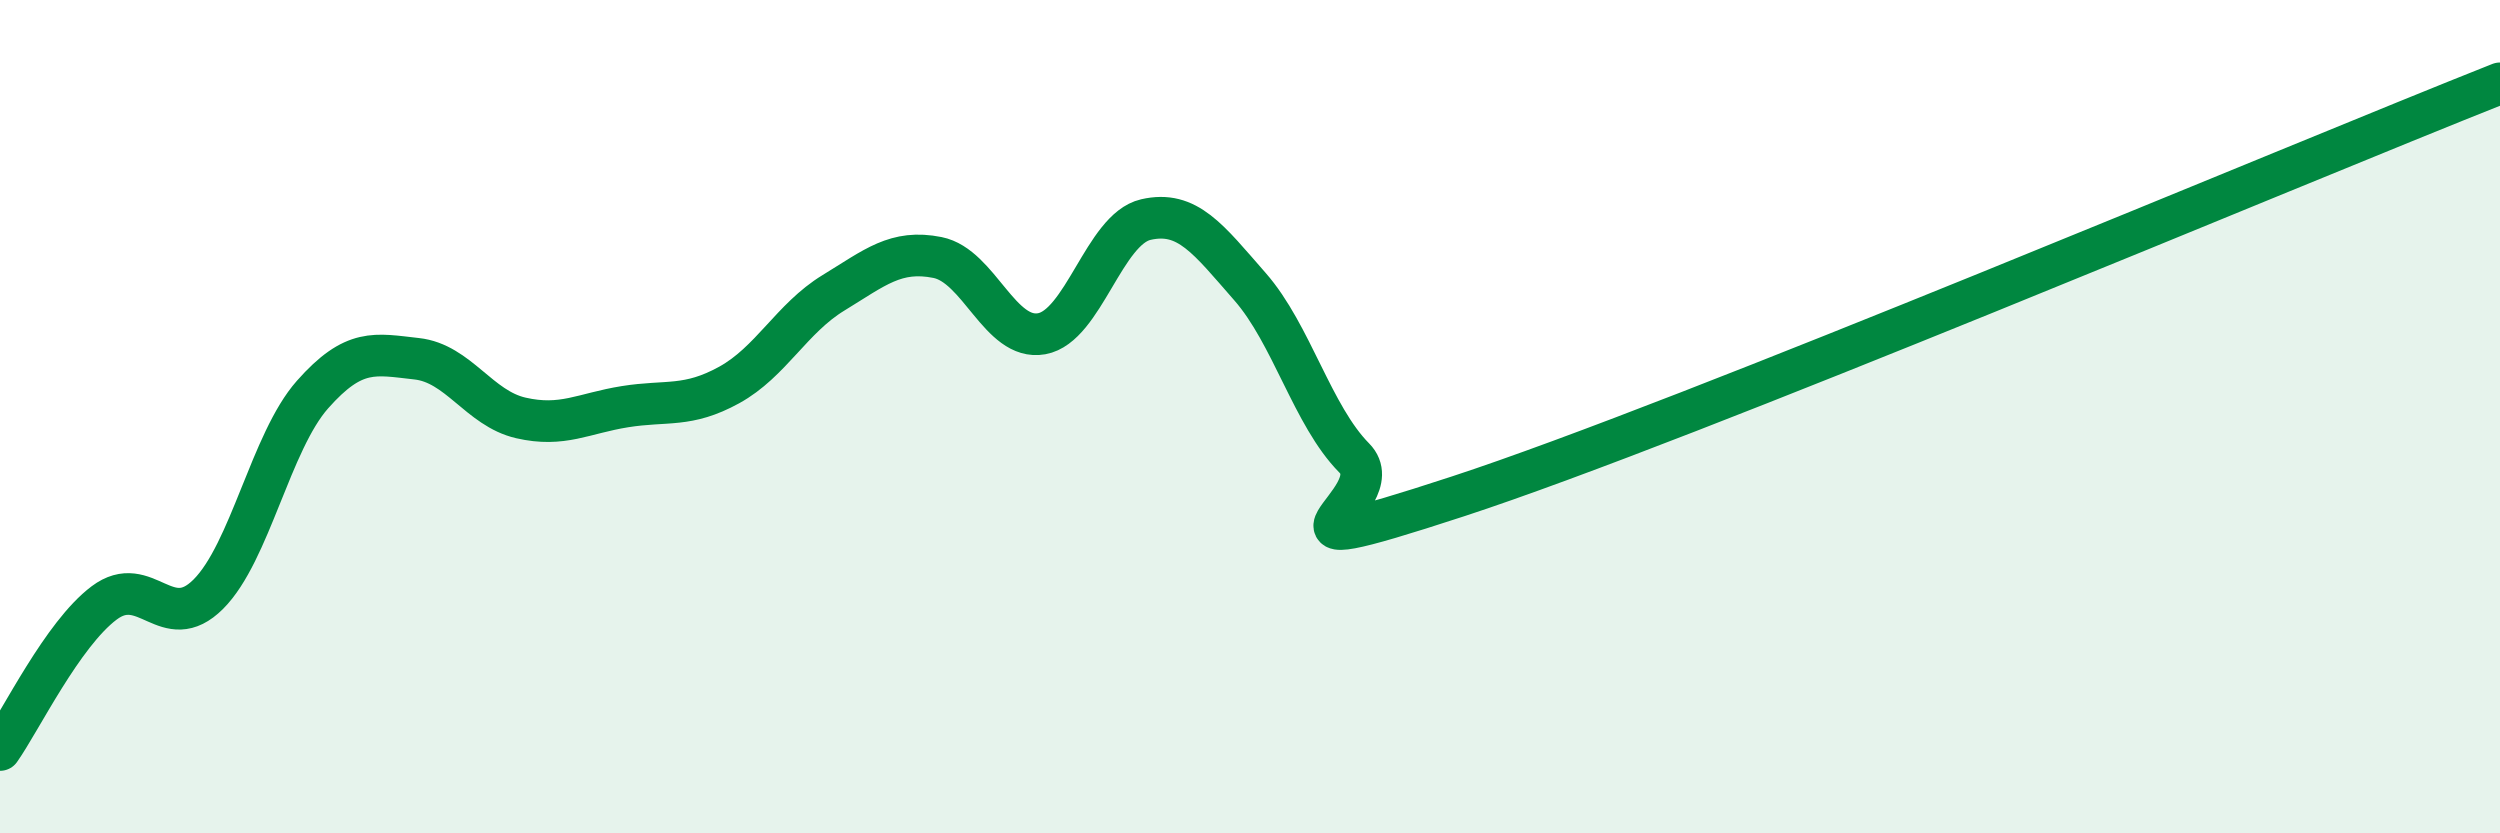 
    <svg width="60" height="20" viewBox="0 0 60 20" xmlns="http://www.w3.org/2000/svg">
      <path
        d="M 0,18 C 0.5,17.29 1.5,15.22 2.5,14.47 C 3.5,13.72 4,15.26 5,14.26 C 6,13.26 6.5,10.6 7.5,9.47 C 8.5,8.34 9,8.5 10,8.61 C 11,8.72 11.5,9.8 12.5,10.03 C 13.5,10.26 14,9.92 15,9.76 C 16,9.6 16.5,9.79 17.5,9.24 C 18.5,8.69 19,7.64 20,7.03 C 21,6.42 21.5,5.98 22.5,6.18 C 23.5,6.38 24,8.19 25,8.01 C 26,7.83 26.5,5.5 27.5,5.27 C 28.5,5.04 29,5.74 30,6.88 C 31,8.02 31.5,9.98 32.5,10.99 C 33.5,12 29.5,13.71 35,11.91 C 40.5,10.11 55,3.98 60,2L60 20L0 20Z"
        fill="#008740"
        opacity="0.1"
        stroke-linecap="round"
        stroke-linejoin="round"
      />
      <path
        d="M 0,18 C 0.5,17.29 1.5,15.22 2.5,14.47 C 3.5,13.72 4,15.26 5,14.26 C 6,13.26 6.5,10.6 7.5,9.47 C 8.5,8.34 9,8.5 10,8.61 C 11,8.72 11.5,9.8 12.5,10.03 C 13.5,10.26 14,9.92 15,9.76 C 16,9.6 16.5,9.79 17.5,9.24 C 18.5,8.69 19,7.64 20,7.03 C 21,6.42 21.5,5.98 22.5,6.18 C 23.5,6.38 24,8.19 25,8.01 C 26,7.83 26.5,5.5 27.5,5.27 C 28.5,5.04 29,5.74 30,6.88 C 31,8.02 31.5,9.98 32.5,10.99 C 33.5,12 29.5,13.71 35,11.91 C 40.5,10.11 55,3.98 60,2"
        stroke="#008740"
        stroke-width="1"
        fill="none"
        stroke-linecap="round"
        stroke-linejoin="round"
      />
    </svg>
  